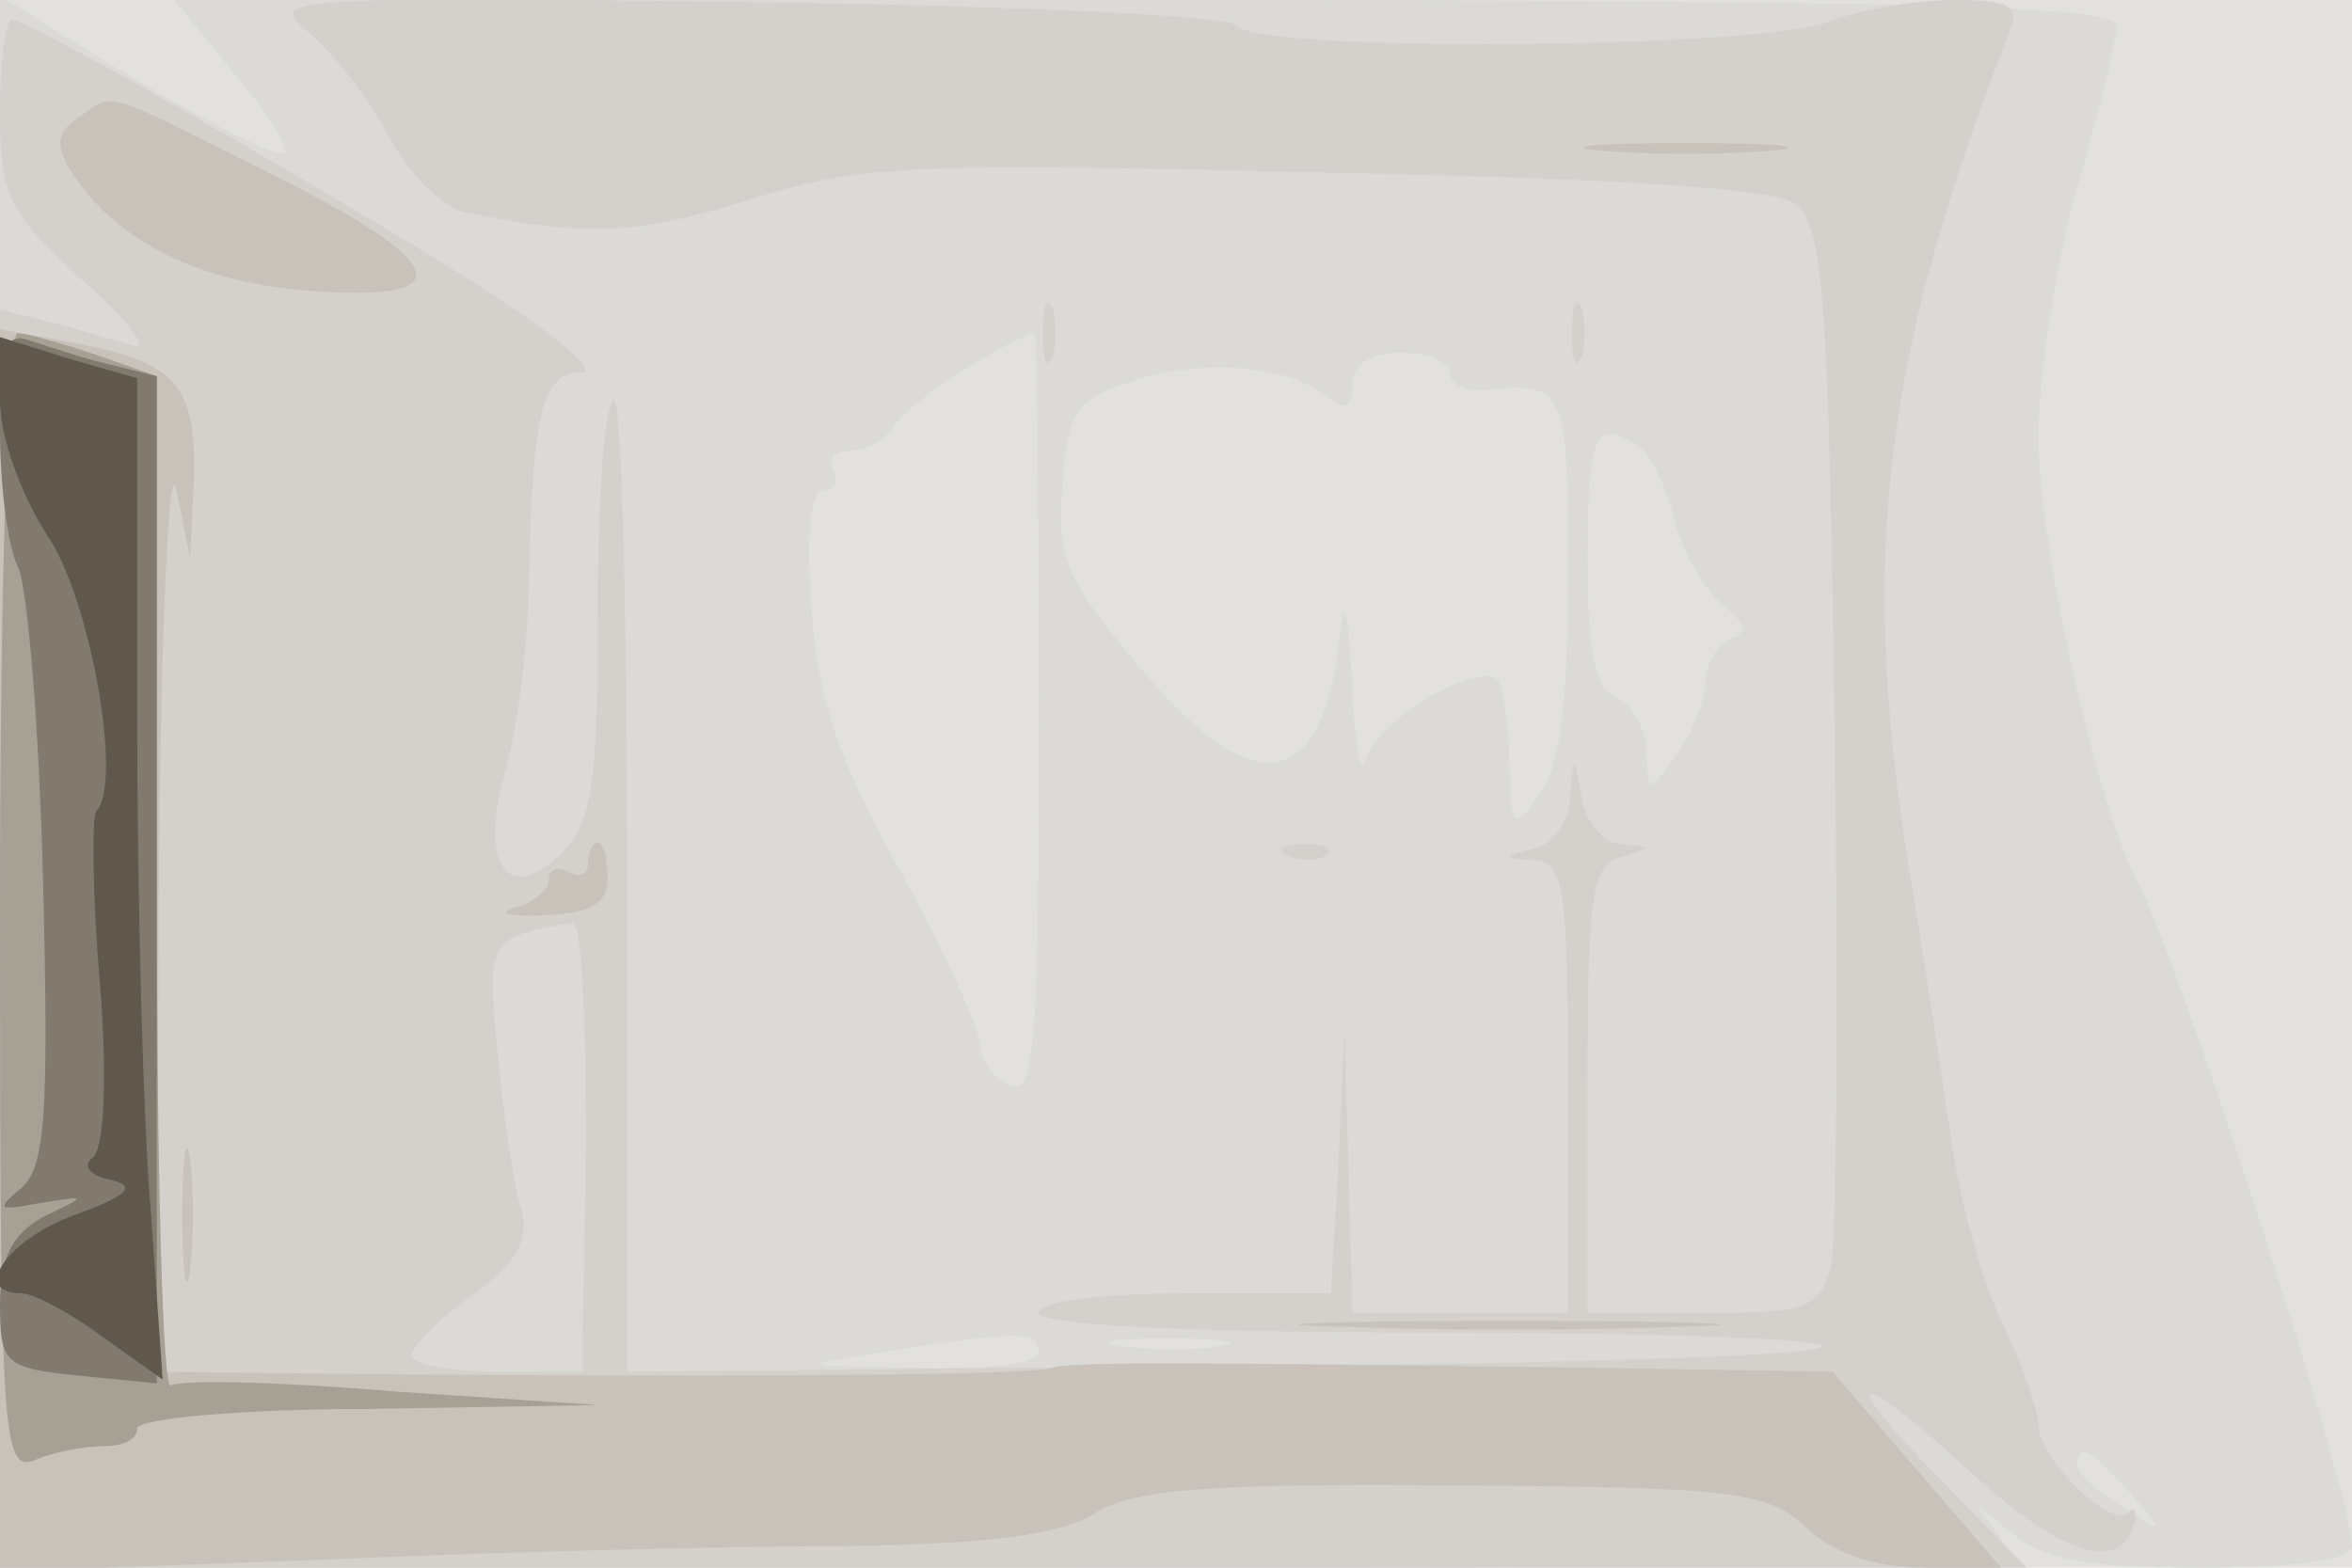 <svg xmlns="http://www.w3.org/2000/svg" xmlns:xlink="http://www.w3.org/1999/xlink" width="120" height="80"><g><svg xmlns="http://www.w3.org/2000/svg" xmlns:xlink="http://www.w3.org/1999/xlink" width="120" height="80"/><svg xmlns="http://www.w3.org/2000/svg" width="120" height="80" version="1.0" viewBox="0 0 120 80"><g fill="#e2e1df" transform="matrix(.1 0 0 -.1 0 80)"><path d="M0 400V0h1200v800H0V400z"/></g></svg><svg xmlns="http://www.w3.org/2000/svg" width="120" height="80" version="1.0" viewBox="0 0 120 80"><g fill="#dbdad6" transform="matrix(.1 0 0 -.1 0 80)"><path d="M0 401V0h516c490 0 516 1 503 18-13 16-13 16 7 0 16-14 39-18 97-18 49 0 77 4 77 11 0 27-87 296-109 338-21 39-51 173-51 228 0 32 9 90 20 128s20 76 20 82c0 10-105 13-496 13H89l30-37c17-20 29-39 26-41-4-4-66 30-122 66L0 802V401zm530 34c0-169-2-194-15-189-8 4-15 13-15 21 0 7-18 48-41 89-32 58-42 88-45 134-3 39 0 60 6 60s8 5 5 10c-3 6 1 10 9 10s19 6 23 14c6 10 57 43 71 46 1 0 2-88 2-195zm148 162c8-7 12-5 12 7 0 10 9 16 25 16 14 0 25-5 25-11 0-5 8-9 18-8 41 4 42 1 42-94 0-66-4-99-15-113-13-18-14-17-15 17 0 20-3 38-6 42-10 10-62-21-67-40-3-10-6 7-7 37-3 43-4 47-7 20-10-75-44-79-102-10-37 44-42 55-39 92 3 39 6 44 37 54 35 11 78 8 99-9zm158-25c6-4 14-20 18-36 4-17 15-36 24-44 13-10 14-15 5-18-7-3-13-13-13-23 0-9-7-26-15-37-14-19-14-19-15 2 0 12-7 24-15 28-11 4-15 22-15 71 0 64 4 72 26 57zM530 110c0-6-26-9-62-8-62 1-63 1-18 8 69 11 80 11 80 0zm93 3c-13-2-35-2-50 0-16 2-5 4 22 4 28 0 40-2 28-4zm463-74c19-22 19-22-3-8-13 8-23 17-23 21 0 12 6 9 26-13z"/></g></svg><svg xmlns="http://www.w3.org/2000/svg" width="120" height="80" version="1.0" viewBox="0 0 120 80"><g fill="#d4d1cc" transform="matrix(.1 0 0 -.1 0 80)"><path d="M158 783c12-10 30-33 40-52s27-36 38-39c62-13 89-12 146 6s83 19 290 14c153-3 233-8 244-16 14-11 17-46 20-267 2-140 1-264-2-276-6-21-13-23-65-23h-59v114c0 101 2 115 18 119 15 4 15 5 0 6-9 0-19 11-21 24-4 22-4 22-6 0 0-12-9-24-18-26-17-4-17-5 0-6 15-1 17-14 17-116V130H690l-2 73-2 72-3-67-4-68h-74c-43 0-75-4-75-10s73-10 200-10c110 0 200-3 200-7 0-5-137-9-305-10l-305-3v252c0 138-3 248-7 244-5-4-8-54-8-110 0-86-3-105-18-121-28-28-43-6-29 42 6 21 12 67 12 103 2 81 7 100 27 100 8 0-11 17-43 38C186 692 15 790 6 790c-3 0-6-21-6-47 0-43 4-51 42-86 24-21 35-36 25-33-11 3-30 9-43 12l-24 6V0h1034l-44 45c-54 55-45 59 13 6 46-43 77-54 85-31 3 8 1 12-2 8-10-8-46 28-46 45 0 7-8 31-19 53-10 21-21 62-25 89-4 28-14 94-23 148-24 154-12 256 52 420 6 14 1 17-28 17-20 0-48-5-64-11-34-14-293-16-302-2-3 5-111 10-251 12-239 3-244 2-222-16zm141-568-2-115h-43c-24 0-44 4-44 8 0 5 14 19 31 31 23 17 29 28 25 44-4 12-9 47-12 79-6 58-5 60 38 67 5 0 7-51 7-114zm233 415c0-14 2-19 5-12 2 6 2 18 0 25-3 6-5 1-5-13zm270 0c0-14 2-19 5-12 2 6 2 18 0 25-3 6-5 1-5-13zM658 363c7-3 16-2 19 1 4 3-2 6-13 5-11 0-14-3-6-6z"/></g></svg><svg xmlns="http://www.w3.org/2000/svg" width="120" height="80" version="1.0" viewBox="0 0 120 80"><g fill="#c9c2ba" transform="matrix(.1 0 0 -.1 0 80)"><path d="M40 740c-11-7-12-14-4-27 22-35 63-56 117-61 83-7 79 12-12 58-92 46-82 43-101 30zm778-17c23-2 61-2 85 0 23 2 4 4-43 4s-66-2-42-4zM0 315V-2l163 6c89 4 209 7 267 7 76 1 112 6 129 17 20 12 56 15 183 14 144-1 160-3 180-22 14-13 35-20 60-20h39l-43 50-43 50-120 2c-218 3-270 3-278 0-8-4-187-5-369-3l-88 1 1 243c1 133 5 226 9 207l7-35 2 41c1 48-9 59-61 69l-38 7V315zm300 44c0-5-4-7-10-4-5 3-10 2-10-4 0-5-8-12-17-14-10-3-3-5 15-4 24 1 32 6 32 19 0 10-2 18-5 18s-5-5-5-11zM93 180c0-30 2-43 4-28 2 16 2 40 0 56-2 15-4 2-4-28zm590-57c48-2 126-2 175 0 48 1 8 3-88 3s-136-2-87-3z"/></g></svg><svg xmlns="http://www.w3.org/2000/svg" width="120" height="80" version="1.0" viewBox="0 0 120 80"><g fill="#a7a095" transform="matrix(.1 0 0 -.1 0 80)"><path d="M0 339C0 66 1 48 18 55c9 4 25 7 35 7 9 0 17 3 17 9 0 5 52 10 118 10l117 2-105 7c-58 5-108 6-113 3-4-2-7 113-7 255v260l-31 11c-18 6-36 11-40 11-5 0-9-131-9-291z"/></g></svg><svg xmlns="http://www.w3.org/2000/svg" width="120" height="80" version="1.0" viewBox="0 0 120 80"><g fill="#827a6f" transform="matrix(.1 0 0 -.1 0 80)"><path d="M0 580c0-28 4-59 9-69 5-9 11-82 13-162 3-120 1-146-12-156-12-10-11-11 10-7 25 4 25 4 2-7-16-9-22-21-22-44 0-31 2-33 40-37l40-4v514l-24 6c-13 3-31 9-40 12-13 5-16-2-16-46z"/></g></svg><svg xmlns="http://www.w3.org/2000/svg" width="120" height="80" version="1.0" viewBox="0 0 120 80"><g fill="#60584d" transform="matrix(.1 0 0 -.1 0 80)"><path d="M0 595c0-18 11-48 24-68 22-32 39-127 25-141-2-3-2-42 2-88 4-51 2-85-4-89-5-4-1-9 9-11 14-3 10-8-18-18-35-13-53-40-27-40 6 0 25-10 41-22l31-22-6 85c-4 46-7 161-7 255v171l-35 10-35 11v-33z"/></g></svg></g></svg>